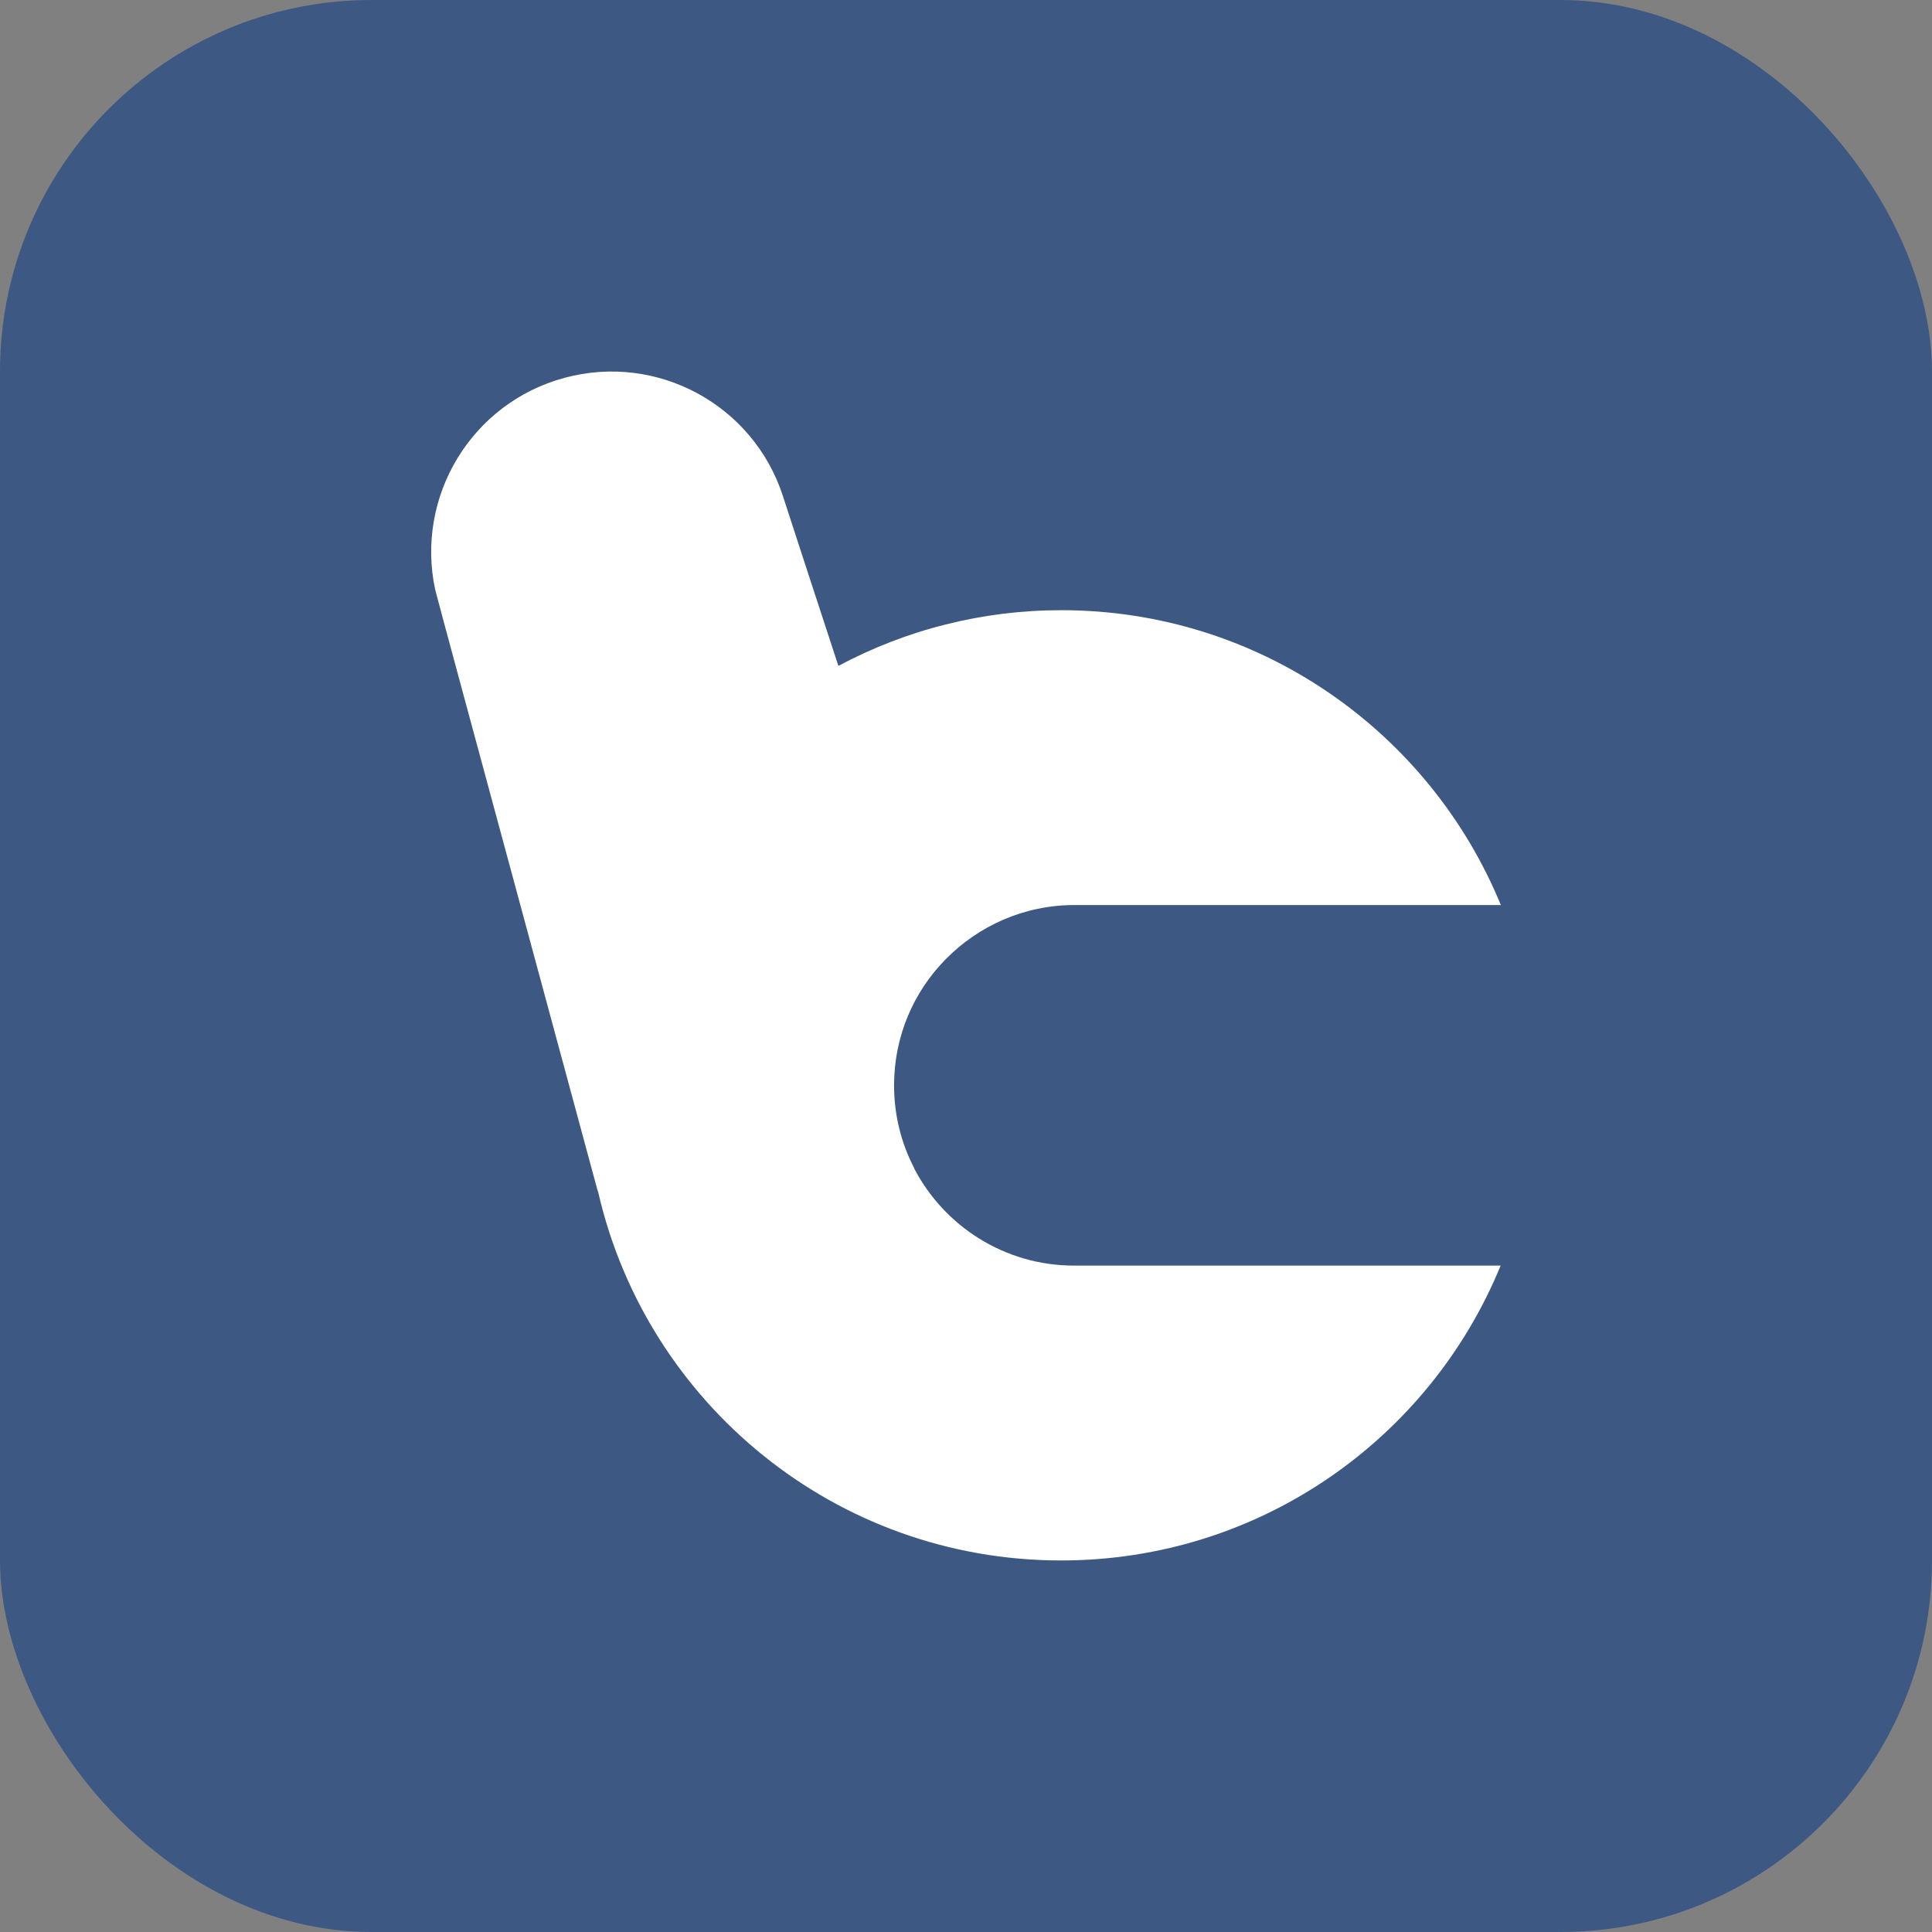 <svg width="142" height="142" viewBox="0 0 142 142" fill="none" xmlns="http://www.w3.org/2000/svg">
<rect x="0" y="0" width="142" height="142" fill="#808080" stroke="none"/>
<rect width="142" height="142" rx="27.308" fill="#3D5983"/>
<path d="M67.202 85.871C66.246 84.052 65.713 81.966 65.713 79.77C65.713 76.164 67.155 72.886 69.507 70.503C71.907 68.057 75.263 66.52 78.963 66.52H110.31C105.088 53.803 92.59 44.849 78.007 44.849C75.074 44.849 72.236 45.209 69.507 45.899C66.732 46.589 64.097 47.624 61.62 48.941C60.538 45.633 57.574 36.585 57.527 36.412C55.347 29.764 48.322 25.922 41.485 27.772C34.648 29.622 30.524 36.491 31.983 43.328C32.03 43.563 35.37 55.888 35.432 56.123L43.9 87.423C43.932 87.517 43.963 87.595 43.979 87.674C47.554 103.151 61.416 114.692 77.991 114.692C92.59 114.692 105.088 105.738 110.294 93.021H78.948C73.835 93.021 69.398 90.12 67.187 85.871H67.202Z" fill="white"/>
</svg>
